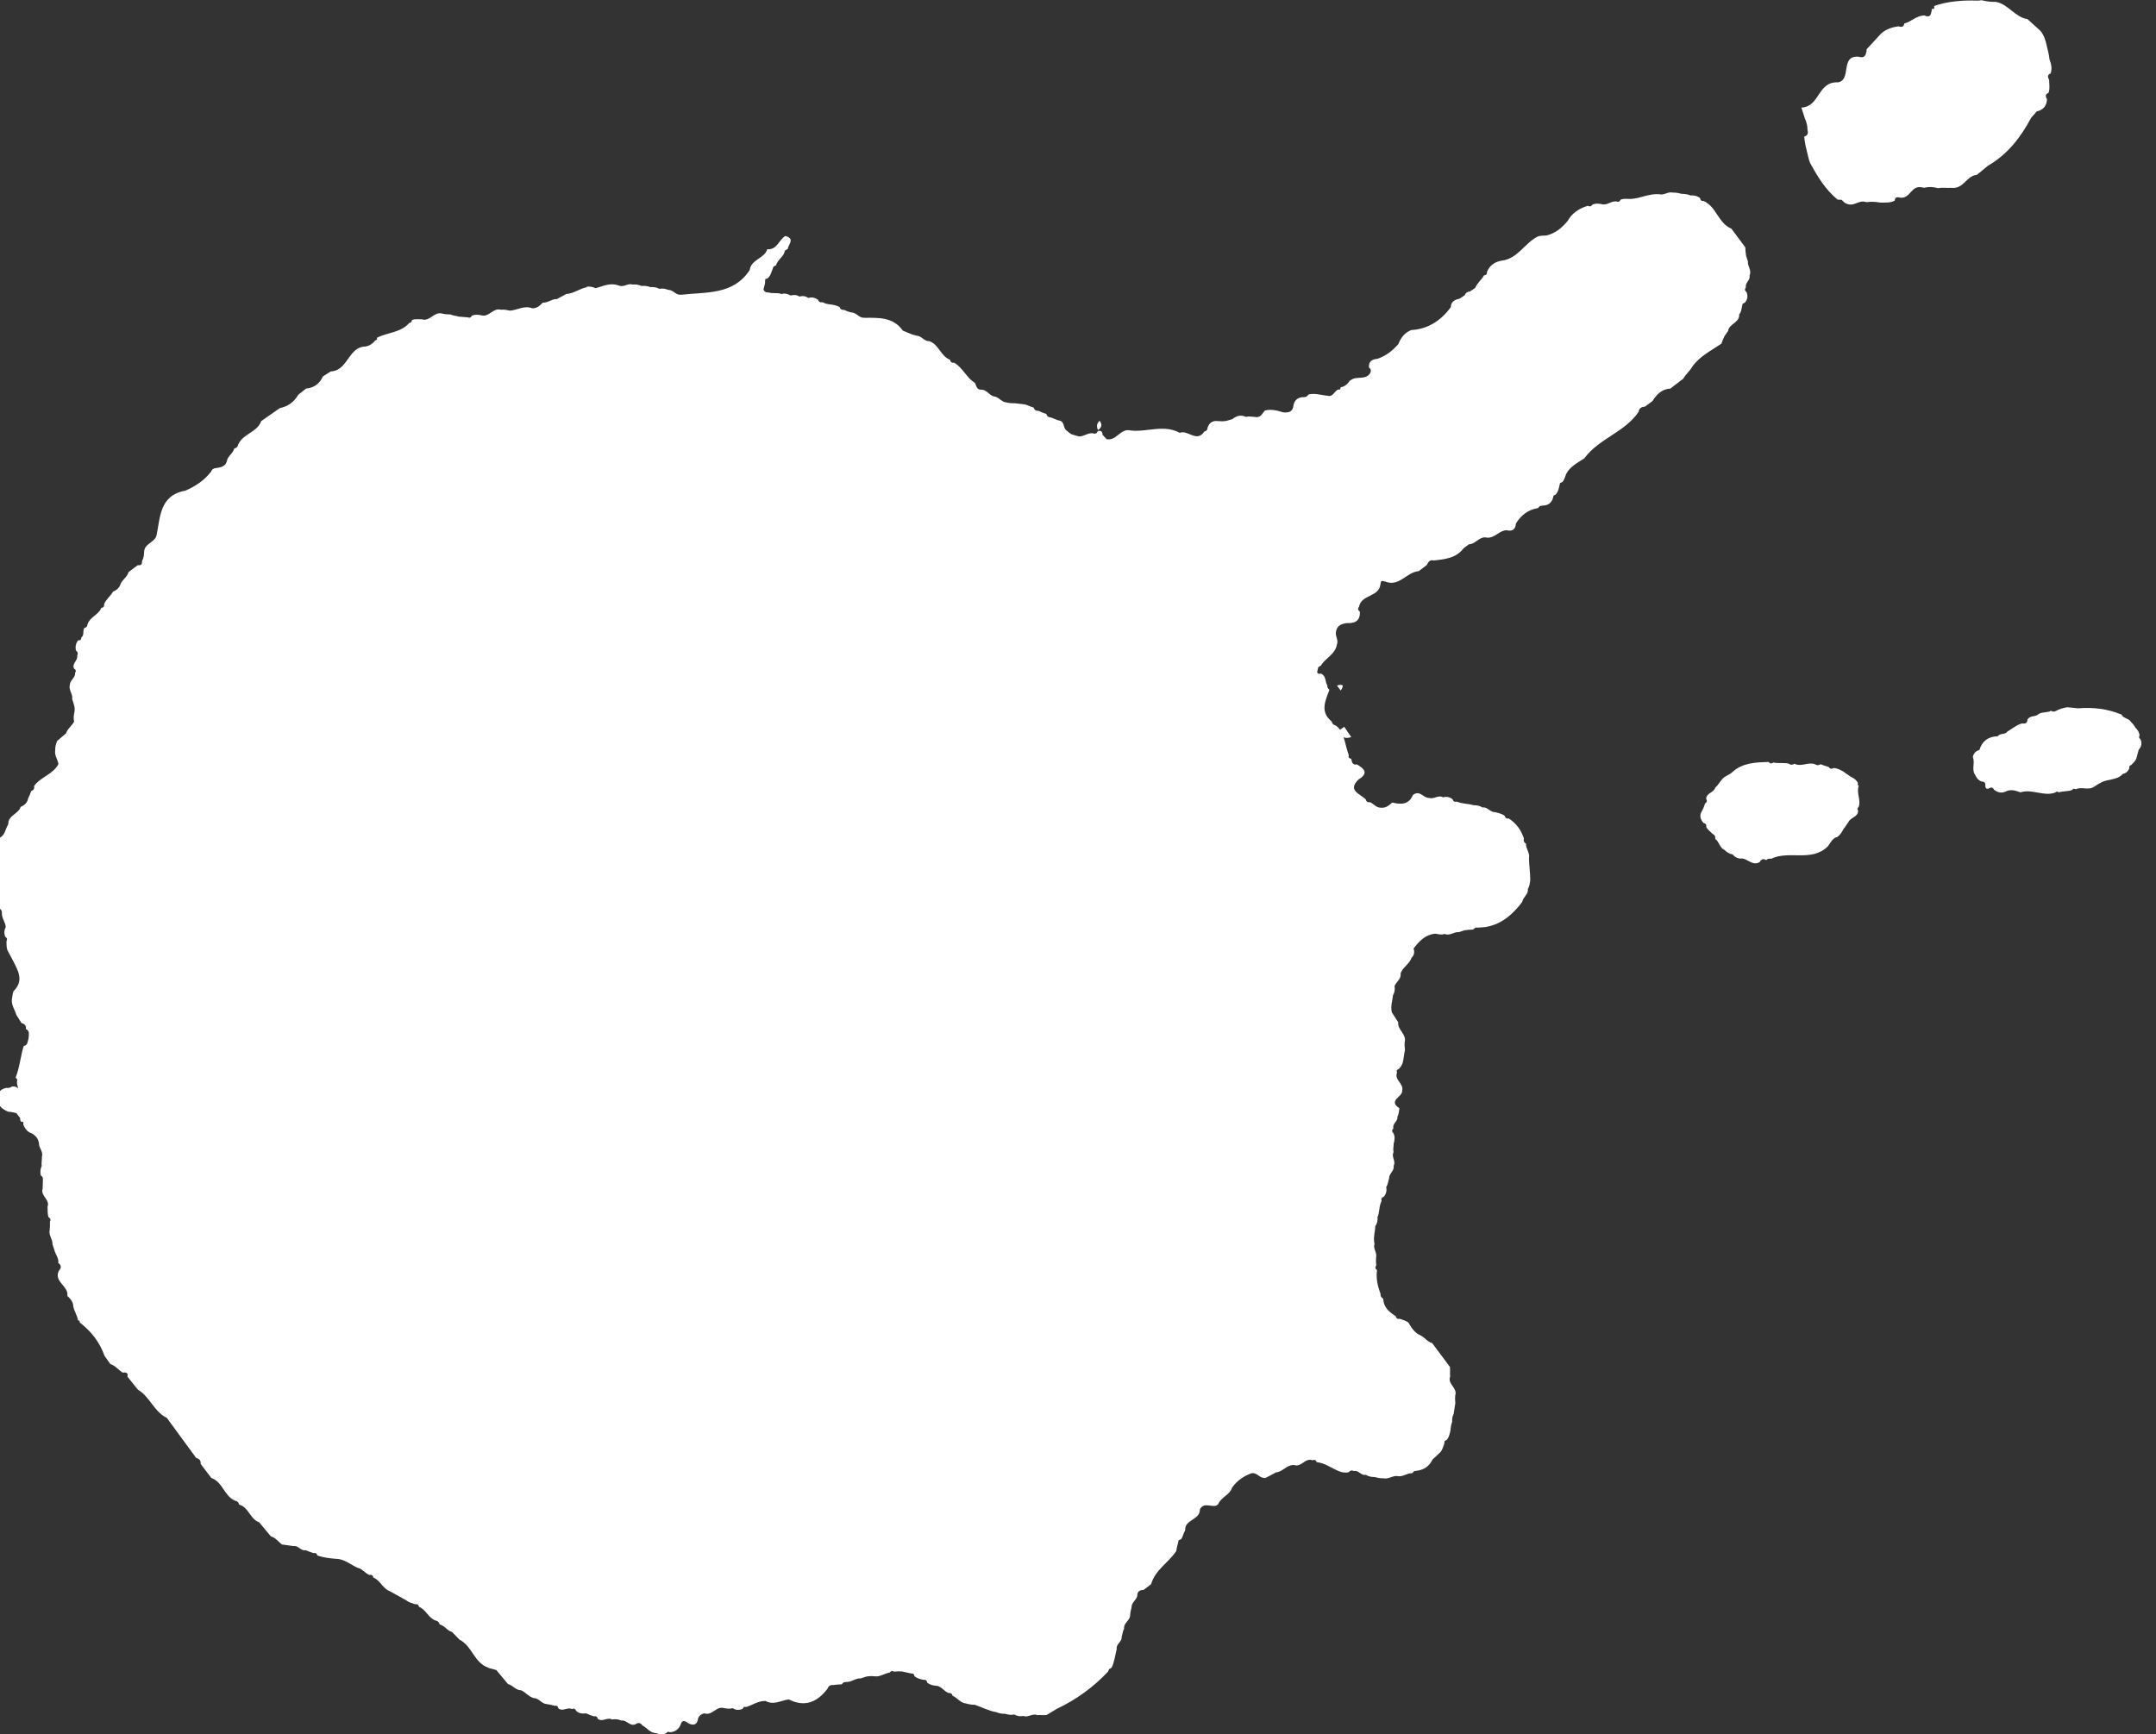 <?xml version="1.0" encoding="UTF-8" standalone="no"?>
<!DOCTYPE svg PUBLIC "-//W3C//DTD SVG 1.1//EN" "http://www.w3.org/Graphics/SVG/1.1/DTD/svg11.dtd">
<svg width="100%" height="100%" viewBox="0 0 783 630" version="1.1" xmlns="http://www.w3.org/2000/svg" xmlns:xlink="http://www.w3.org/1999/xlink" xml:space="preserve" xmlns:serif="http://www.serif.com/" style="fill-rule:evenodd;clip-rule:evenodd;stroke-linejoin:round;stroke-miterlimit:2;">
    <rect x="0" y="0" width="783" height="630" fill="#333333" stroke="none"/>
    <g transform="matrix(1,0,0,1,-3971.97,-225.011)">
        <g transform="matrix(1.032,0,0,0.986,-246.101,-27.616)">
            <rect id="Artboard1" x="3941" y="28" width="1046" height="1095" style="fill:none;"/>
            <g id="Artboard11" serif:id="Artboard1">
                <g transform="matrix(0.192,0,0,0.216,3850.92,458.863)">
                    <g transform="matrix(4.468,0,0,4.167,-15363.9,-10588.6)">
                        <path d="M3983.35,3025.29L3983.34,3025.29C3983.26,3025.26 3983.18,3025.32 3983.1,3025.29L3983.35,3025.29Z" style="fill:white;"/>
                    </g>
                    <g transform="matrix(4.468,0,0,4.167,-15363.9,-10588.6)">
                        <path d="M3742.77,2596.3C3742.77,2596.24 3742.83,2596.22 3742.83,2596.16L3742.77,2596.3Z" style="fill:white;"/>
                    </g>
                    <g transform="matrix(4.468,0,0,4.167,-15363.9,-10588.6)">
                        <path d="M3736.82,2623C3736.83,2622.95 3736.79,2622.92 3736.8,2622.87L3736.82,2623Z" style="fill:white;"/>
                    </g>
                    <g transform="matrix(4.468,0,0,4.167,-15363.9,-10588.6)">
                        <clipPath id="_clip1">
                            <path d="M3719.03,2725.1L3719.03,2725.08L3719.03,2725.1Z"/>
                        </clipPath>
                        <g clip-path="url(#_clip1)">
                            <path d="M3719.03,2725.08C3719.03,2725.08 3719.03,2725.1 3719.03,2725.1C3719.03,2725.1 3719.03,2725.08 3719.03,2725.08Z" style="fill:white;fill-rule:nonzero;"/>
                        </g>
                    </g>
                    <g transform="matrix(4.468,0,0,4.167,-15363.9,-10588.6)">
                        <path d="M4278.68,2830.54L4278.7,2830.66C4278.71,2830.62 4278.67,2830.58 4278.68,2830.54Z" style="fill:white;"/>
                    </g>
                    <g transform="matrix(4.468,0,0,4.167,-15363.9,-10588.6)">
                        <clipPath id="_clip2">
                            <path d="M4288.26,2769.49L4288.26,2769.51L4288.26,2769.49Z"/>
                        </clipPath>
                        <g clip-path="url(#_clip2)">
                            <path d="M4288.26,2769.49C4288.26,2769.49 4288.26,2769.51 4288.26,2769.51C4288.26,2769.51 4288.26,2769.49 4288.26,2769.49Z" style="fill:white;fill-rule:nonzero;"/>
                        </g>
                    </g>
                    <g transform="matrix(4.468,0,0,4.167,-15363.9,-10588.6)">
                        <path d="M4281.83,2920.97L4281.82,2920.97C4281.78,2920.96 4281.74,2921 4281.69,2920.99L4281.83,2920.97Z" style="fill:white;"/>
                    </g>
                    <g transform="matrix(4.468,0,0,4.167,-15363.9,-10588.6)">
                        <path d="M4263.63,2918.13C4263.6,2918.12 4263.58,2918.11 4263.56,2918.1C4263.5,2918.07 4263.44,2918.11 4263.38,2918.08L4263.63,2918.13Z" style="fill:white;"/>
                    </g>
                    <g transform="matrix(4.468,0,0,4.167,-15363.9,-10588.6)">
                        <path d="M4338.64,2685.03L4338.64,2685.04C4338.64,2685.06 4338.61,2685.07 4338.61,2685.1L4338.64,2685.03Z" style="fill:white;"/>
                    </g>
                    <g transform="matrix(4.468,0,0,4.167,-15363.9,-10588.6)">
                        <path d="M4262.58,2579.89L4262.59,2579.73C4262.56,2579.79 4262.57,2579.84 4262.58,2579.89Z" style="fill:white;"/>
                    </g>
                    <g transform="matrix(4.468,0,0,4.167,-15363.9,-10588.6)">
                        <path d="M4262.58,2579.89L4262.57,2580.15C4262.63,2580.06 4262.6,2579.98 4262.58,2579.89Z" style="fill:white;"/>
                    </g>
                    <g transform="matrix(4.468,0,0,4.167,-15363.9,-10588.6)">
                        <path d="M4421.66,2453.38C4422.13,2452.73 4422.6,2452.07 4423.07,2451.41C4423.42,2448.41 4427.92,2448 4427.62,2444.6C4428.51,2443.64 4428.52,2442.36 4428.83,2441.2L4429.03,2440.23L4429.94,2439.81C4431.08,2438.49 4431.3,2437.03 4430.62,2435.43C4429.88,2434.87 4429.8,2434.23 4430.39,2433.51C4429.96,2431.66 4432.25,2430.62 4431.88,2428.79L4431.91,2428.59C4432.84,2426.57 4431,2424.84 4431.21,2422.9C4430.96,2422.13 4430.71,2421.37 4430.46,2420.6C4430.27,2419.47 4430.17,2418.33 4430.15,2417.18C4428.24,2414.62 4426.33,2412.06 4424.43,2409.5C4419.02,2407.29 4418.33,2400.5 4413.04,2398.18C4412.17,2398.26 4411.69,2397.87 4411.61,2397.02C4410.46,2396.11 4409.15,2395.8 4407.71,2395.92C4406.52,2395.4 4405.25,2395.27 4403.97,2395.24L4404.08,2395.29C4402.85,2394.89 4401.59,2394.71 4400.3,2394.73C4400.32,2394.73 4400.33,2394.72 4400.35,2394.72L4400.29,2394.73C4398.35,2394.24 4396.67,2396.05 4394.71,2395.37L4394.58,2395.38C4390.62,2395.14 4387.06,2397.14 4383.18,2397.33L4383.06,2397.34C4381.68,2397.31 4380.29,2397.11 4378.96,2397.66C4378.62,2398.46 4378.04,2398.69 4377.23,2398.35C4375.2,2398.13 4373.59,2399.88 4371.53,2399.55L4371.59,2399.54C4370.18,2399.22 4368.77,2399.06 4367.4,2399.69C4366.92,2400.42 4366.3,2400.57 4365.53,2400.14C4362.01,2401.2 4359.1,2403.07 4357.26,2406.32C4354.97,2409.11 4352.3,2411.38 4348.65,2412.27C4347.38,2412.46 4346.04,2412.2 4344.82,2412.81C4339.61,2415.49 4336.85,2421.67 4330.4,2422.57C4327.47,2423.01 4325.31,2424.43 4324.17,2427.2C4324.25,2428.08 4323.85,2428.55 4322.95,2428.62C4321.97,2430.48 4320.08,2431.73 4319.35,2433.76C4318.61,2434.25 4317.88,2434.74 4317.14,2435.23C4316.12,2435.29 4315.42,2435.76 4315.08,2436.73C4314.33,2437.22 4313.59,2437.71 4312.85,2438.2C4310.86,2438.58 4309.37,2439.43 4309.33,2441.66C4305.29,2447.07 4300.1,2450.59 4293.08,2451.01C4290.39,2452.08 4288.82,2454.15 4287.81,2456.72C4285.48,2459.42 4282.74,2461.56 4279.29,2462.75C4277.07,2462.95 4275.56,2463.82 4275.73,2466.32C4276.48,2466.81 4276.7,2467.46 4276.41,2468.3C4274.7,2471.79 4270.67,2469.6 4268.31,2471.49L4267.8,2471.79C4266.99,2473.21 4265.78,2474.1 4264.15,2474.43L4263.91,2475.32L4262.98,2475.38C4261.48,2476.16 4260.95,2478.58 4258.58,2477.86L4258.32,2477.83C4255.85,2477.57 4253.43,2476.71 4250.91,2477.39C4250.45,2478.2 4249.76,2478.55 4248.82,2478.44C4246.65,2478.54 4245.27,2479.57 4244.81,2481.7L4244.8,2481.68C4244.66,2484.39 4242.91,2484.91 4240.59,2484.68L4240.56,2484.68C4238.11,2483.92 4235.65,2483.28 4233.06,2483.93C4231.92,2485.16 4231.26,2487.14 4228.92,2486.55C4227.7,2486.51 4226.49,2486.23 4225.27,2486.52C4223.22,2485.59 4221.4,2486.08 4219.73,2487.46C4218.85,2487.71 4217.98,2487.96 4217.11,2488.21C4216.01,2488.37 4214.92,2488.38 4213.81,2488.26C4213.85,2488.27 4213.86,2488.24 4213.9,2488.25L4213.79,2488.26C4211.6,2487.97 4210.24,2488.96 4209.54,2490.97C4209.52,2491.82 4209.08,2492.34 4208.24,2492.51C4205.13,2497.25 4201.45,2491.7 4198.15,2493.05L4198.11,2493.05C4191.46,2489.44 4184.45,2492.98 4177.66,2492.07L4177.77,2492.05C4173.77,2491.23 4172.13,2496.48 4168.14,2495.66C4167.55,2495.02 4166.95,2494.39 4166.36,2493.75C4166.54,2493.63 4166.48,2493.29 4166.18,2492.73C4165.91,2492.24 4165.35,2492.11 4164.51,2492.34C4164.15,2493.35 4163.47,2493.65 4162.47,2493.24C4160.41,2493 4158.78,2494.63 4156.75,2494.54C4155.65,2494.25 4154.56,2493.92 4153.48,2493.55C4152.8,2493 4152.11,2492.45 4151.43,2491.91C4150.28,2490.7 4150.87,2488.12 4148.35,2487.99C4147.32,2487.55 4146.28,2487.14 4145.23,2486.76C4144.26,2486.74 4143.65,2486.27 4143.4,2485.35C4142.29,2485 4141.22,2484.57 4140.18,2484.06C4139.16,2484.14 4138.49,2483.7 4138.19,2482.73C4137.07,2482.37 4135.98,2481.96 4134.9,2481.49C4133.43,2481.31 4131.96,2481.14 4130.5,2480.95C4129.35,2481 4128.23,2480.9 4127.11,2480.64L4127.08,2480.63C4124.98,2480.54 4123.92,2478.31 4121.86,2478.15C4119.89,2477.68 4118.96,2475.33 4116.69,2475.41L4116.66,2475.4C4114.7,2475.43 4114.75,2473.67 4114.04,2472.58C4110.62,2470.45 4109.11,2466.42 4105.63,2464.36C4104.64,2464.52 4104.07,2464.12 4103.91,2463.15C4100.06,2461.75 4099.37,2456.95 4095.49,2455.59L4095.36,2455.54C4093.26,2455.63 4092.22,2453.4 4090.22,2453.3C4089.12,2453.08 4088.06,2452.74 4087.05,2452.27C4086.21,2451.92 4085.36,2451.57 4084.52,2451.22C4080.64,2445.7 4074.76,2445.96 4068.95,2445.99L4068.72,2445.94C4066.61,2446.18 4065.59,2443.89 4063.62,2443.82C4062.53,2443.62 4061.49,2443.26 4060.5,2442.75C4059.53,2442.86 4058.88,2442.46 4058.55,2441.55C4057.35,2440.92 4056.04,2440.67 4054.71,2440.49L4054.73,2440.5C4053.63,2440.41 4052.59,2440.11 4051.61,2439.61C4050.67,2439.81 4050.05,2439.46 4049.73,2438.57C4048.5,2437.77 4047.2,2437.37 4045.77,2437.88C4044.65,2437.07 4043.43,2436.9 4042.12,2437.3C4041.03,2436.58 4039.85,2436.5 4038.6,2436.84C4038.51,2436.77 4038.4,2436.85 4038.3,2436.79C4037.21,2436.1 4036.04,2435.87 4034.78,2436.27C4033.09,2435.53 4031.21,2436.2 4029.46,2435.6C4028.46,2435.71 4027.78,2435.33 4027.36,2434.45C4027.56,2433.25 4028.15,2432.12 4028.03,2430.85L4028.14,2430.09L4028.91,2429.93C4030.21,2429.05 4030.46,2427.57 4031.04,2426.28L4031.45,2425.08L4032.56,2424.44C4033.06,2422.47 4034.97,2421.41 4035.8,2419.64L4036.21,2418.44L4037.32,2417.8C4037.56,2415.93 4040.47,2413.57 4036.32,2412.5C4033.67,2414.07 4033,2418.24 4028.92,2417.93C4027.76,2421.76 4022.28,2422.08 4021.74,2426.4C4015.03,2436.72 4003.91,2435.36 3993.75,2436.54L3993.46,2436.5C3991.39,2436.83 3990.35,2434.54 3988.4,2434.56L3988.2,2434.51C3988.24,2434.5 3988.27,2434.56 3988.32,2434.56C3987.13,2434.09 3985.93,2433.85 3984.67,2434.14C3983.51,2433.48 3982.24,2433.33 3980.93,2433.42C3979.78,2432.97 3978.59,2432.82 3977.36,2432.96C3976.18,2432.43 3974.95,2432.26 3973.66,2432.37C3973.7,2432.38 3973.74,2432.34 3973.78,2432.36L3973.59,2432.35C3971.71,2431.75 3970.01,2433.63 3968.11,2432.78L3967.89,2432.77C3964.55,2431.46 3961.57,2433.04 3958.5,2433.88C3957.3,2433.28 3956.04,2433.09 3954.71,2433.26L3955.06,2433.45C3952.05,2433.91 3949.61,2436.07 3946.5,2436.23C3945.21,2436.92 3943.92,2437.62 3942.63,2438.32C3940.55,2438.24 3938.92,2439.91 3936.83,2439.78C3935.65,2441.02 3934.41,2442.15 3932.51,2442.1C3929.3,2440.8 3926.45,2442.82 3923.41,2443.06C3922.16,2442.8 3920.91,2442.52 3919.61,2442.69L3919.84,2442.75C3916.61,2441.62 3914.92,2445.71 3911.83,2445.02L3911.89,2445.01C3910.48,2444.69 3909.08,2444.53 3907.7,2445.15C3907.35,2445.91 3906.79,2446.12 3906.01,2445.79C3904.8,2445.69 3903.59,2445.59 3902.38,2445.5L3902.49,2445.55C3901.33,2445.14 3900.06,2445.12 3898.92,2444.61L3898.73,2444.58C3897.53,2444.61 3896.35,2444.47 3895.19,2444.17L3895.11,2444.17C3892.1,2443.7 3890.49,2447.52 3887.34,2446.63L3887.22,2446.6C3885.87,2446.6 3884.5,2446.4 3883.17,2446.87C3883.15,2447.59 3882.78,2448 3882.05,2448.11C3878.58,2452.1 3873.13,2451.92 3868.82,2454.15L3868.82,2454.94L3868.09,2455.26C3866.83,2456.84 3865.25,2457.81 3863.15,2457.79L3863.08,2457.79C3856.89,2458.93 3856.66,2467.61 3849.83,2467.96C3848.76,2468.63 3847.69,2469.3 3846.62,2469.98C3845.33,2472.96 3843.04,2474.63 3839.75,2474.95C3838.67,2475.79 3837.6,2476.63 3836.53,2477.47C3834.85,2480.42 3832.33,2482.25 3828.96,2482.95C3826.42,2484.73 3823.88,2486.5 3821.34,2488.27C3819.69,2492.9 3813.76,2493.44 3811.89,2497.86C3811.72,2498.76 3811.18,2499.31 3810.27,2499.49C3809.79,2501.53 3807.54,2502.56 3807.23,2504.68C3806.63,2506.95 3804.68,2507.17 3802.81,2507.5C3801.78,2507.54 3801.09,2508.04 3800.74,2508.99C3797.97,2512.53 3794.36,2514.96 3790.23,2516.73C3779.43,2518.7 3780.02,2527.73 3778.31,2535.32C3777.38,2538.06 3773.29,2538.46 3773.3,2541.89L3773.27,2542.01C3773.29,2543.17 3773.06,2544.28 3772.55,2545.33L3772.42,2545.69C3772.53,2546.95 3771.92,2547.42 3770.69,2547.23C3769.43,2548.17 3768.17,2549.1 3766.92,2550.04C3766.4,2552.01 3764.48,2553.08 3763.66,2554.85C3763.19,2556.46 3762.05,2557.43 3760.55,2558.07C3759.52,2559.9 3757.67,2561.17 3756.89,2563.19C3757.02,2564.08 3756.64,2564.59 3755.73,2564.72C3754.6,2567.58 3751.05,2568.46 3750.06,2571.42C3750.05,2572.26 3749.63,2572.76 3748.79,2572.91C3747.96,2574.09 3748.89,2575.81 3747.54,2576.83C3747.55,2577.69 3747.12,2578.07 3746.25,2577.99C3745.23,2579.22 3745.01,2580.63 3745.32,2582.15C3746.1,2582.74 3746.26,2583.45 3745.82,2584.31C3746.23,2586.26 3743.54,2587.47 3744.53,2589.55C3745.32,2589.98 3745.47,2590.57 3744.98,2591.31C3745.16,2593.31 3742.9,2594.27 3742.83,2596.16C3742.19,2598.26 3744.13,2599.94 3743.78,2601.99C3744.04,2602.82 3744.3,2603.66 3744.56,2604.49C3744.87,2605.51 3744.89,2606.54 3744.66,2607.57L3744.65,2607.54C3744.47,2608.76 3744.21,2609.98 3744.6,2611.21C3743.7,2612.96 3741.9,2614.11 3741.27,2616.05C3740.06,2617.09 3738.84,2618.13 3737.62,2619.18C3737.09,2620.4 3736.79,2621.67 3736.82,2623C3736.45,2625.06 3737.84,2626.72 3738.15,2628.63C3735.98,2632.88 3730.79,2633.88 3728.16,2637.64C3728.37,2638.65 3727.98,2639.33 3726.98,2639.66C3726.62,2640.76 3726.18,2641.81 3725.66,2642.84C3725.35,2644.57 3724.15,2645.52 3722.63,2646.19C3721.75,2649.08 3717.45,2649.65 3717.57,2653.2C3717.05,2654.2 3716.59,2655.22 3716.21,2656.28C3715.64,2658.01 3714.2,2658.85 3712.68,2659.59C3712.13,2660.76 3711.93,2662.03 3711.61,2663.27L3711.6,2663.34C3711.34,2665.29 3713.21,2666.89 3712.53,2668.9L3712.54,2669.02C3712.61,2670.2 3712.26,2671.4 3712.62,2672.57C3711.86,2673.91 3711.76,2675.28 3712.38,2676.69C3713.13,2677.15 3713.27,2677.75 3712.83,2678.5C3712.88,2679.64 3712.85,2680.78 3712.74,2681.92L3712.76,2681.79C3712.19,2683.94 3714.04,2685.64 3713.89,2687.7C3714.7,2688.15 3715.06,2688.82 3714.94,2689.73C3714.92,2691.74 3716.36,2693.34 3716.54,2695.3C3715.89,2696.62 3715.75,2697.97 3716.36,2699.34C3717.1,2699.81 3717.26,2700.41 3716.82,2701.16C3716.9,2702.44 3716.76,2703.75 3717.3,2704.97C3718,2706.27 3718.7,2707.57 3719.4,2708.88C3721.5,2713.07 3724.2,2717.24 3719.72,2721.59L3719.74,2721.46C3719.35,2722.64 3719.23,2723.87 3719.03,2725.08C3718.88,2727.4 3720.28,2729.27 3720.91,2731.36C3721.62,2732.48 3722.33,2733.6 3723.05,2734.71C3723.21,2734.6 3723.57,2734.74 3724.12,2735.14C3724.68,2735.55 3724.91,2736.19 3724.81,2737.07C3725.7,2737.5 3726.11,2738.21 3726.01,2739.19C3726.01,2740.29 3725.84,2741.37 3725.51,2742.43C3725.34,2743.33 3724.8,2743.87 3723.89,2744.05C3722.58,2748.32 3722.24,2752.83 3720.57,2757C3721.2,2757.37 3721.39,2757.89 3721.15,2758.56C3721.02,2759.55 3721.46,2760.45 3721.59,2761.39C3720.95,2760.82 3720.21,2760.41 3719.08,2760.64C3718.37,2761.13 3717.58,2761.3 3716.72,2761.16C3714.85,2761.65 3713.4,2762.51 3713.44,2764.66C3712.77,2768 3714.71,2769.73 3717.51,2770.92L3717.57,2770.93C3718.73,2770.99 3719.85,2771.19 3720.94,2771.55C3721.47,2772.26 3722,2772.96 3722.54,2773.66C3722.33,2773.81 3722.39,2774.21 3722.71,2774.86C3722.87,2775.17 3723.38,2775.05 3723.74,2775.12C3723.72,2775.53 3723.81,2775.92 3723.77,2776.33C3724.49,2777.89 3725.43,2779.25 3727.21,2779.79C3728.92,2780.76 3730.03,2782.12 3730.17,2784.12C3730.27,2785.94 3732.02,2787.41 3731.36,2789.4L3731.36,2789.51C3731.42,2790.72 3731.06,2791.91 3731.29,2793.11C3730.7,2794.35 3730.63,2795.65 3730.89,2796.98C3731.62,2797.42 3731.91,2798.06 3731.77,2798.89C3731.71,2800.06 3731.68,2801.23 3731.68,2802.41C3730.61,2805.32 3734.89,2806.95 3733.65,2809.9L3733.69,2810.14C3733.79,2811.47 3733.57,2812.84 3734.13,2814.13C3734.91,2814.59 3735.08,2815.2 3734.65,2815.98C3734.69,2817.13 3734.66,2818.27 3734.55,2819.4L3734.57,2819.28C3734,2821.42 3735.85,2823.12 3735.7,2825.19C3735.95,2825.96 3736.21,2826.73 3736.46,2827.5C3736.89,2829.31 3738.36,2830.81 3738.09,2832.83C3739.42,2833.81 3739.4,2834.89 3738.31,2836.03C3736.11,2840.56 3742.48,2842.29 3741.79,2846.32C3743.06,2847.49 3744.2,2848.73 3744.23,2850.58C3744.58,2852.59 3745.9,2854.28 3746.18,2856.32L3746.86,2856.51L3746.89,2857.21C3751.6,2860.8 3755.08,2865.27 3757.05,2870.83C3757.85,2871.96 3758.64,2873.08 3759.44,2874.21C3761.48,2874.8 3762.67,2876.57 3764.38,2877.62L3764.92,2877.74C3765.14,2877.59 3765.48,2877.6 3765.97,2877.78C3766.49,2877.97 3766.65,2878.49 3766.45,2879.34C3767.87,2881.12 3769.3,2882.89 3770.72,2884.67C3775.67,2887.57 3777.34,2893.71 3782.64,2896.27C3786.67,2901.76 3790.69,2907.25 3794.72,2912.73C3794.89,2912.61 3795.24,2912.76 3795.8,2913.16C3796.35,2913.57 3796.58,2914.21 3796.49,2915.09C3797.95,2917 3799.41,2918.92 3800.88,2920.84C3805.58,2922.47 3806.14,2928.3 3810.63,2930.14C3811.55,2930.31 3812.1,2930.84 3812.29,2931.74C3816.25,2932.8 3816.72,2937.7 3820.5,2938.97C3822.08,2940.88 3823.67,2942.79 3825.26,2944.7C3827.19,2945.27 3828.35,2946.85 3829.8,2948.05C3831.39,2948.27 3832.99,2948.49 3834.58,2948.71C3836.58,2948.32 3837.57,2950.85 3839.6,2950.4C3840.63,2950.85 3841.68,2951.25 3842.75,2951.58C3843.61,2951.39 3844.15,2951.72 3844.37,2952.55C3846.91,2953.46 3849.56,2953.72 3852.21,2953.95L3851.88,2953.9C3855.4,2953.94 3857.93,2956.26 3860.87,2957.61L3860.81,2957.58C3862.84,2957.9 3863.86,2959.85 3865.68,2960.51C3866.59,2960.34 3867.15,2960.7 3867.35,2961.6C3870.24,2962.72 3871.16,2966.16 3874.13,2967.19C3876.37,2968.44 3878.61,2969.68 3880.86,2970.93C3881.89,2971.79 3883.2,2972.05 3884.41,2972.5C3885.33,2972.33 3885.88,2972.69 3886.07,2973.58C3888.97,2974.71 3889.89,2978.14 3892.86,2979.18C3893.78,2979.34 3894.33,2979.87 3894.52,2980.77C3896.56,2981.26 3897.61,2983.32 3899.62,2983.86C3900.63,2984.91 3901.65,2985.96 3902.67,2987C3907.89,2989.58 3908.68,2996.58 3914.56,2998.5L3914.3,2998.48C3915.46,2998.83 3916.62,2999.15 3917.79,2999.45C3919.38,3001.36 3920.97,3003.27 3922.55,3005.18C3924.53,3005.6 3925.67,3007.75 3927.87,3007.71C3929.77,3008.47 3930.97,3010.31 3932.98,3010.89L3933.1,3010.93C3935.25,3010.88 3936.26,3013.18 3938.3,3013.35L3938.27,3013.34C3939.43,3013.49 3940.56,3013.74 3941.68,3014.08C3942.55,3013.89 3943.06,3014.23 3943.21,3015.09C3944.97,3016.64 3946.94,3014.47 3948.74,3015.4C3949.61,3015.06 3950.21,3015.32 3950.54,3016.19C3951.7,3017.16 3953.05,3017.44 3954.53,3017.15C3955.59,3017.62 3956.67,3018.03 3957.78,3018.38C3958.66,3018.2 3959.2,3018.54 3959.4,3019.4C3961.26,3020.92 3963.3,3018.6 3965.19,3019.66L3965.56,3019.65C3966.72,3019.48 3967.84,3019.61 3968.92,3020.06L3969.15,3020.11C3971.27,3019.82 3972.53,3022.6 3974.83,3021.64C3975.95,3020.84 3976.91,3020.97 3977.7,3022.11C3979.63,3023.09 3980.86,3025.25 3983.34,3025.29C3984.66,3025.78 3985.99,3025.94 3987.33,3025.35L3988.15,3024.69L3989.19,3024.9C3991.17,3024.69 3992.55,3023.69 3993.34,3021.9C3993.94,3019.67 3995.16,3020.16 3996.51,3021.2C3999.09,3022.53 4000.27,3021.5 4000.6,3019.03C4001.13,3017.98 4001.98,3017.36 4003.14,3017.16C4006.27,3018.27 4007.95,3014.18 4010.99,3014.98L4010.97,3014.99C4012.22,3015.16 4013.46,3015.48 4014.7,3015.03C4016,3015.9 4017.38,3015.92 4018.81,3015.33L4019.36,3014.5L4020.36,3014.56C4022.98,3013.72 4025.32,3011.98 4028.25,3012.11L4028.27,3012.12C4031.57,3013.94 4034.59,3011.87 4037.73,3011.46C4044.42,3014.82 4049.5,3012.54 4053.67,3007.04C4054.04,3005.96 4054.8,3005.47 4055.96,3005.59C4057.11,3005.41 4058.27,3005.31 4059.43,3005.3L4060.28,3004.47L4061.46,3004.32C4063.54,3004.38 4065.16,3002.72 4067.25,3002.86C4068.03,3002.61 4068.81,3002.36 4069.59,3002.11C4070.68,3001.92 4071.78,3001.88 4072.89,3002C4072.85,3001.99 4072.82,3002.02 4072.78,3002.01L4072.9,3002C4075.16,3002.35 4076.95,3000.83 4079.04,3000.5L4079.96,2999.8L4081.07,3000.1C4082.19,2999.95 4083.31,2999.93 4084.43,3000.04L4084.32,3000.05C4085.5,3000.32 4086.69,3000.58 4087.87,3000.84C4088.72,3000.74 4089.19,3001.11 4089.3,3001.94C4090.38,3002.89 4091.72,3003.19 4093.08,3003.45C4093.93,3003.36 4094.4,3003.72 4094.5,3004.55C4095.63,3005.54 4097.02,3005.81 4098.47,3005.9L4098.41,3005.87C4100.44,3006.2 4101.45,3008.12 4103.25,3008.83C4104.16,3008.75 4104.74,3009.14 4104.99,3010.01C4106.96,3010.81 4108.15,3012.95 4110.49,3013.13C4111.65,3013.47 4112.84,3013.66 4114.05,3013.67C4117,3014.62 4119.74,3016.19 4122.86,3016.67L4122.92,3016.69C4124.07,3017.22 4125.29,3017.35 4126.54,3017.36L4126.59,3017.37C4127.79,3017.71 4129,3017.95 4130.24,3017.63C4131.41,3018.32 4132.67,3018.49 4133.99,3018.22C4135.89,3019.05 4137.64,3017.08 4139.53,3017.86L4139.71,3017.88C4140.99,3017.77 4142.28,3018.01 4143.55,3017.83C4144.93,3016.99 4146.3,3016.16 4147.68,3015.33C4155.67,3011.57 4162.67,3006.49 4168.7,3000.11L4169.15,2999.09L4170.13,2998.53C4170.77,2997.42 4171.02,2996.19 4171.36,2994.99C4171.67,2993.61 4171.98,2992.22 4172.28,2990.84C4171.92,2988.8 4174.42,2987.92 4174.3,2985.98L4174.25,2986.1C4174.66,2984.97 4174.66,2983.72 4175.25,2982.63L4175.3,2982.4C4175.1,2980.26 4177.45,2979.31 4177.74,2977.4L4177.76,2977.33C4177.82,2976.14 4178.02,2974.98 4178.36,2973.84L4178.37,2973.73C4178.33,2971.63 4180.7,2970.62 4180.79,2968.58L4180.73,2968.65C4180.87,2967.12 4181.9,2966.68 4183.27,2966.67C4184.31,2965.88 4185.35,2965.09 4186.39,2964.29C4188.03,2958.46 4193.55,2955.48 4196.7,2950.75L4196.69,2950.78C4196.84,2949.64 4197.09,2948.52 4197.44,2947.43L4197.67,2946.3L4198.75,2945.85C4199.46,2944.76 4199.62,2943.43 4200.33,2942.33L4200.36,2941.95C4200.34,2937.77 4206.54,2937.96 4206.39,2933.68C4208,2930.68 4210.86,2932.75 4213.08,2932.18L4213.88,2931.61C4215,2928.72 4218.62,2927.85 4219.58,2924.82L4219.62,2924.72C4221.71,2921.91 4224.42,2919.94 4227.78,2918.84L4227.92,2918.87C4230.05,2918.69 4231.18,2921.28 4233.42,2920.78C4234.81,2920.04 4236.21,2919.29 4237.61,2918.55C4240.44,2918.33 4242.1,2915.28 4245.13,2915.54C4248.05,2916.56 4249.57,2912.46 4252.52,2913.58C4253.38,2913.24 4253.98,2913.5 4254.31,2914.36C4257.77,2914.69 4260.46,2916.9 4263.56,2918.1C4264.8,2918.63 4266.09,2918.75 4267.42,2918.5C4268.02,2917.74 4268.75,2917.58 4269.62,2918.01C4271.54,2917.54 4272.57,2920.07 4274.52,2919.52C4275.59,2920.32 4276.87,2920.41 4278.15,2920.46L4278.04,2920.41C4279.27,2920.81 4280.53,2920.99 4281.82,2920.97C4283.85,2921.41 4285.53,2919.74 4287.54,2920.06L4287.47,2920.08C4289.64,2920.52 4291.35,2918.75 4293.46,2918.89L4294.31,2918.02L4295.53,2917.85C4298.46,2917.45 4300.56,2915.94 4301.81,2913.3C4302.89,2912.29 4303.97,2911.29 4305.05,2910.28C4305.93,2909.27 4306.19,2907.98 4306.66,2906.78L4306.78,2905.72L4307.71,2905.16C4308.64,2904.07 4308.88,2902.71 4309.19,2901.38L4309.21,2901.3C4309.26,2900.12 4309.48,2898.98 4309.87,2897.86L4309.89,2897.67C4309.81,2896.59 4310.02,2895.57 4310.5,2894.6C4310.73,2893.12 4310.95,2891.65 4311.18,2890.19C4311.06,2889.08 4311.04,2887.97 4311.15,2886.86L4311.16,2886.99C4312.15,2883.99 4307.88,2882.4 4309.05,2879.36L4309.07,2879.13C4308.89,2877.88 4309.14,2876.62 4308.96,2875.37C4306.53,2872.12 4304.11,2868.87 4301.68,2865.62C4299.67,2865.1 4298.59,2863.22 4296.78,2862.41C4294.41,2861.39 4293.19,2859.32 4291.96,2857.27C4290.93,2856.4 4289.62,2856.15 4288.4,2855.69C4287.49,2855.87 4286.94,2855.52 4286.74,2854.62C4284.07,2852.91 4281.69,2850.98 4281.62,2847.46C4280.76,2847.02 4280.38,2846.33 4280.49,2845.39C4279.3,2842.28 4278.58,2839.1 4279.07,2835.76C4278.32,2835.22 4278.21,2834.58 4278.75,2833.84C4278.59,2832.74 4278.58,2831.64 4278.68,2830.54C4279.19,2828.62 4277.33,2826.98 4278.02,2825.03L4278.02,2824.91C4277.39,2822.49 4278.31,2820.13 4278.35,2817.73C4279.21,2816.65 4279.35,2815.39 4279.26,2814.08C4279.78,2812.96 4279.86,2811.75 4280.06,2810.56L4280.05,2810.58C4280.16,2809.5 4280.46,2808.46 4280.94,2807.47C4280.66,2806.6 4280.96,2806.02 4281.83,2805.71C4282.84,2804.55 4283.14,2803.23 4282.82,2801.75C4283.56,2800.73 4283.56,2799.47 4283.99,2798.35L4284.03,2798.23C4283.88,2796.28 4286.22,2795.17 4285.88,2793.15L4285.91,2792.96C4286.85,2791.17 4284.91,2789.42 4285.79,2787.63L4285.81,2787.4C4285.57,2786.19 4285.95,2785 4285.89,2783.8L4285.91,2783.92C4286.32,2782.53 4286.47,2781.15 4285.83,2779.79C4285.11,2779.12 4285.09,2778.44 4285.78,2777.74C4285.22,2775.82 4287.68,2774.88 4287.41,2773.06C4287.99,2771.95 4288.06,2770.72 4288.26,2769.51C4283.27,2766.31 4289.76,2764.82 4289.37,2762.31L4289.37,2762.33L4289.37,2762.3C4290.16,2759.46 4286.15,2757.99 4287.23,2755.06L4287.12,2753.95L4288.06,2753.34C4290.2,2751.35 4289.84,2748.56 4290.44,2746.08L4290.52,2745.71C4290.36,2744.53 4290.32,2743.35 4290.4,2742.16L4290.44,2742.32C4291.2,2739.12 4287.37,2737.42 4287.77,2734.34C4286.89,2732.98 4286.01,2731.62 4285.14,2730.26C4284.51,2727.79 4285.42,2725.42 4285.64,2723L4285.61,2723.26C4286.3,2722.1 4286.46,2720.84 4286.24,2719.53C4286.9,2717.73 4289.09,2716.62 4288.72,2714.36C4289.63,2711.66 4292.69,2710.34 4293.35,2707.48L4293.3,2707.88C4294.34,2706.78 4294.52,2705.52 4294.05,2704.14C4296.36,2701.12 4298.88,2698.41 4303.05,2698.06C4304.3,2698.3 4305.55,2698.62 4306.81,2698.15C4308.89,2699.13 4310.66,2697.2 4312.66,2697.42C4313.44,2697.17 4314.22,2696.92 4315,2696.67C4316.15,2696.49 4317.31,2696.39 4318.47,2696.38L4319.4,2695.58L4320.64,2695.57C4321.82,2695.51 4323,2695.41 4324.17,2695.27L4323.85,2695.28C4330.39,2694.11 4334.83,2690.02 4338.64,2685.04C4338.92,2683.09 4341.22,2681.99 4340.93,2679.8L4340.93,2679.77C4341.57,2678.72 4341.72,2677.54 4341.91,2676.37C4341.96,2673.25 4341.43,2670.17 4341.39,2667.06L4341.4,2667.13C4341.85,2665 4340.06,2663.32 4340.19,2661.25C4339.35,2660.73 4339.05,2660 4339.31,2659.06C4338.17,2655.65 4336.19,2652.87 4333.1,2650.9C4332.21,2651.07 4331.66,2650.72 4331.44,2649.85C4330.34,2648.94 4328.95,2648.72 4327.62,2648.35L4327.51,2648.31C4325.49,2648.46 4324.39,2646 4322.27,2646.43C4321.19,2645.59 4319.9,2645.52 4318.6,2645.46L4318.71,2645.51C4317.51,2645.11 4316.25,2644.99 4315,2644.81L4315.02,2644.81C4313.88,2644.67 4312.78,2644.41 4311.7,2644.02C4310.84,2644.21 4310.3,2643.89 4310.07,2643.06C4308.92,2642.11 4307.62,2641.85 4306.17,2642.25L4306.1,2642.23C4304.16,2641.15 4302.36,2643.16 4300.44,2642.49L4300.37,2642.49C4298.27,2642.53 4297.02,2639.84 4294.64,2640.76L4293.76,2641.31C4292.09,2645.38 4288.82,2645.22 4285.3,2644.38C4283.96,2645.59 4282.6,2646.74 4280.59,2646.49C4278.69,2646.53 4277.68,2644.86 4276.13,2644.24C4275.22,2644.41 4274.67,2644.05 4274.47,2643.16C4272.28,2640.78 4266.58,2639.55 4271.63,2634.79L4271.73,2634.78C4275.81,2632.14 4273.53,2630.43 4270.83,2628.78L4270.66,2628.8C4268.78,2629.07 4268.81,2627.59 4268.45,2626.47C4267.56,2626.34 4267.23,2625.84 4267.47,2624.98C4266.59,2622.59 4266.13,2620.08 4265.36,2617.67C4266.19,2618.03 4267.2,2618.06 4268.47,2617.58C4267.52,2616.18 4266.56,2614.78 4265.61,2613.38C4265.03,2613.78 4264.46,2614.19 4263.89,2614.59C4263.35,2613.95 4262.83,2613.3 4262.1,2612.85C4261.2,2612.65 4260.65,2612.11 4260.47,2611.22C4255.53,2607.21 4257.89,2602.69 4259.54,2598.23C4258.91,2597.79 4258.61,2597.18 4258.65,2596.42C4257.68,2594.86 4258.26,2592.49 4256.02,2591.6L4255.8,2591.62C4255.62,2591.76 4255.31,2591.74 4254.9,2591.57C4254.47,2591.4 4254.39,2590.96 4254.67,2590.23L4254.96,2588.99L4256.06,2588.3C4257.9,2585.2 4261.96,2583.73 4262.59,2579.73C4263.4,2577.9 4261.78,2576.21 4262.24,2574.39C4262.65,2571.96 4264.45,2571.23 4266.62,2570.94L4266.38,2570.93C4269.78,2571.12 4272.25,2570.24 4272.01,2566.22C4271.16,2565.64 4271.1,2564.95 4271.72,2564.16C4272.58,2559.24 4279.88,2560.32 4280.44,2555.12L4280.53,2554.94C4280.48,2553.78 4281,2553.43 4282.09,2553.88L4282.46,2553.94C4288.22,2556.24 4291.25,2549.99 4296.17,2549.69C4297.28,2548.83 4298.4,2547.98 4299.51,2547.13C4300.07,2545.95 4300.71,2544.9 4302.33,2545.31L4302.27,2545.33C4306.88,2544.8 4311.53,2544.4 4314.61,2540.27C4315.34,2539.74 4316.07,2539.21 4316.79,2538.68C4319.6,2538.63 4321.12,2535.13 4324.26,2535.99L4324.39,2535.98C4327.43,2536.09 4329.21,2533.04 4332.16,2532.93C4334.57,2533.51 4335.87,2532.6 4336.04,2530.19C4338.13,2526.83 4340.97,2524.51 4345.05,2523.88L4345.9,2523.01L4347.12,2522.84C4349.24,2522.76 4350.64,2521.77 4351.24,2519.73L4351.45,2518.76L4352.36,2518.33C4353.33,2517.27 4353.63,2515.95 4353.9,2514.61L4354.14,2513.61L4355.09,2513.2C4356.03,2512.23 4356.17,2510.9 4356.73,2509.76C4358.38,2506.75 4361.39,2505.29 4364.11,2503.5C4370.02,2495.4 4380.82,2492.82 4386.43,2484.38C4386.55,2482.82 4387.71,2482.49 4389,2482.32C4390.02,2481.57 4391.03,2480.83 4392.04,2480.08C4393.77,2477.39 4395.82,2475.15 4399.36,2474.97C4401.13,2473.62 4402.9,2472.27 4404.68,2470.92C4405.67,2469.1 4407.39,2467.81 4408.38,2465.98C4411.44,2461.7 4416.14,2459.43 4420.34,2456.56C4420.7,2455.46 4421.14,2454.41 4421.66,2453.38Z" style="fill:white;"/>
                    </g>
                    <g transform="matrix(4.468,0,0,4.167,-15363.9,-10588.6)">
                        <path d="M4113.98,2472.49C4114.01,2472.52 4114.02,2472.55 4114.04,2472.58C4114.1,2472.62 4114.16,2472.67 4114.22,2472.71L4113.98,2472.49Z" style="fill:white;"/>
                    </g>
                    <g transform="matrix(4.468,0,0,4.167,-15363.9,-10588.6)">
                        <path d="M4386.44,2484.37C4386.44,2484.38 4386.44,2484.38 4386.43,2484.38C4386.43,2484.41 4386.41,2484.41 4386.41,2484.43L4386.44,2484.37Z" style="fill:white;"/>
                    </g>
                    <g transform="matrix(4.468,0,0,4.167,-15363.9,-10588.6)">
                        <clipPath id="_clip3">
                            <path d="M4341.91,2676.35L4341.91,2676.37L4341.91,2676.35Z"/>
                        </clipPath>
                        <g clip-path="url(#_clip3)">
                            <path d="M4341.91,2676.35C4341.91,2676.35 4341.91,2676.37 4341.91,2676.37C4341.91,2676.37 4341.91,2676.35 4341.91,2676.35Z" style="fill:white;fill-rule:nonzero;"/>
                        </g>
                    </g>
                    <g transform="matrix(4.468,0,0,4.167,-15363.9,-10588.6)">
                        <path d="M4400.35,2394.72L4400.43,2394.71C4400.4,2394.7 4400.37,2394.71 4400.35,2394.72Z" style="fill:white;"/>
                    </g>
                    <g transform="matrix(4.468,0,0,4.167,-15363.9,-10588.6)">
                        <path d="M4529.63,2383.78C4537.74,2379.1 4543.14,2372.1 4547.4,2364.11C4548.16,2363.25 4548.92,2362.38 4549.68,2361.52C4552.33,2360.89 4553.79,2359.27 4553.89,2356.52C4553.11,2355.22 4553.31,2354.36 4554.49,2353.95C4555.17,2352.34 4554.79,2350.39 4554.77,2348.55C4554,2347.25 4554.19,2346.4 4555.37,2346C4556.06,2344.21 4555.69,2342.19 4554.89,2340.08C4554.74,2338.28 4554.21,2336.44 4553.79,2334.62L4553.79,2334.6L4553.79,2334.62C4553.34,2332.54 4552.78,2330.48 4551.18,2328.51C4549.4,2326.92 4547.63,2325.32 4545.86,2323.72C4540.93,2323.08 4537.76,2317.39 4532.85,2316.69L4532.72,2316.66C4530.93,2316.72 4529.09,2316.5 4527.2,2316.04L4526.89,2316.01C4525.18,2316.38 4523.19,2315.97 4521.41,2316.16L4521.58,2316.12C4516.62,2316.24 4511.91,2316.85 4507.63,2318.36L4507.63,2319.46L4506.53,2319.62C4506.74,2319.8 4506.59,2320.32 4506.35,2321.3C4506.01,2322.65 4505.13,2322.98 4503.51,2322.2L4503.32,2322.23C4500.07,2322.5 4498.24,2324.79 4495.33,2325.54C4495.22,2326.8 4494.45,2327.18 4493.01,2326.69C4490.23,2327.05 4487.79,2327.91 4485.92,2329.58C4483.88,2331.78 4481.85,2333.98 4479.81,2336.18C4480.04,2336.38 4479.91,2336.92 4479.61,2337.9C4479.23,2339.16 4478.32,2339.61 4476.75,2339.18L4476.84,2339.15C4468.75,2338.36 4473.98,2348.54 4468.17,2349.62C4459.68,2349.19 4460.88,2359.55 4453.14,2359.95C4453.62,2361.42 4454.09,2362.9 4454.57,2364.39C4455.3,2365.96 4455.66,2367.5 4455.64,2369.01C4456.09,2370.5 4455.65,2371.44 4454.31,2371.81C4454.46,2373.67 4454.8,2375.56 4455.32,2377.47L4455.3,2377.43C4455.77,2379.3 4456.11,2381.15 4456.87,2383.03L4456.84,2382.81C4459.74,2388.14 4462.88,2393.36 4467.99,2397.62L4469.59,2397.68L4470.96,2398.92C4474.7,2401.12 4476.34,2397.47 4479.71,2398.64L4480.08,2398.64C4481.78,2398.41 4483.57,2398.47 4485.44,2398.83L4485.56,2398.82C4487.65,2398.83 4489.8,2398.97 4491.44,2398.03C4491.48,2396.8 4492.19,2396.39 4493.58,2396.81C4498.18,2397.4 4497.95,2391.11 4503.31,2392.76L4503.85,2392.69C4505.46,2392.32 4507.19,2392.39 4509.05,2392.9L4509.36,2392.93C4511.07,2392.55 4513.06,2392.96 4514.84,2392.78L4514.67,2392.82C4519.91,2393.28 4520.64,2387.93 4525.16,2387.46C4526.65,2386.23 4528.14,2385 4529.63,2383.78Z" style="fill:white;"/>
                    </g>
                    <g transform="matrix(4.468,0,0,4.167,-15363.9,-10588.6)">
                        <path d="M4524.6,2633.38C4524.56,2633.34 4524.57,2633.29 4524.54,2633.24C4524.53,2633.22 4524.5,2633.22 4524.49,2633.2L4524.6,2633.38Z" style="fill:white;"/>
                    </g>
                    <g transform="matrix(4.468,0,0,4.167,-15363.9,-10588.6)">
                        <path d="M4592.27,2618.48C4591.63,2618.09 4591.5,2617.57 4591.86,2616.93C4591.77,2615.65 4591.09,2614.67 4590.21,2613.78L4590.25,2613.88C4589.74,2612.92 4589.08,2612.07 4588.28,2611.32C4588.3,2611.35 4588.35,2611.35 4588.37,2611.38L4588.28,2611.31C4587.39,2609.88 4585.27,2610 4584.48,2608.43L4584.39,2608.35C4578.71,2606.02 4572.79,2605.31 4566.68,2605.82C4565.19,2605.67 4563.69,2605.52 4562.2,2605.37C4560.56,2605.7 4558.92,2606.05 4557.48,2606.94C4556.8,2607.27 4556.15,2607.23 4555.53,2606.81C4553.99,2607.74 4552.03,2607.17 4550.5,2608.14L4550.44,2608.18C4549.21,2609.46 4546.88,2608.61 4545.91,2610.42C4545.81,2611.64 4545.22,2612.26 4543.91,2612C4542.73,2612.12 4541.77,2612.74 4540.79,2613.31C4539.75,2613.98 4538.72,2614.64 4537.69,2615.31C4536.75,2616.73 4534.63,2615.86 4533.68,2617.26C4529.81,2617.36 4527.28,2619.2 4526.17,2622.87C4524.85,2623.23 4523.97,2624.04 4523.56,2625.35L4523.48,2625.8C4524.5,2628.18 4522.76,2630.96 4524.54,2633.24C4525.03,2634.39 4525.79,2635.27 4526.97,2635.77C4528.19,2635.78 4528.78,2636.34 4528.58,2637.57C4528.67,2638.67 4529.21,2638.99 4530.19,2638.55C4531.07,2638 4531.71,2638.21 4532.16,2639.11L4532.42,2639.33C4533.82,2640.3 4535.3,2640.64 4536.93,2639.88C4539.02,2638.82 4541.01,2639.49 4543,2640.22C4547.74,2638.67 4552.44,2641.98 4557.18,2640.34L4557.96,2639.87L4558.81,2640.19C4560.52,2639.64 4562.38,2639.91 4564.08,2639.29L4564.83,2638.71L4565.76,2638.93C4568.12,2637.79 4570.9,2639.52 4573.2,2637.91L4573.29,2637.88C4573.28,2637.89 4573.25,2637.87 4573.24,2637.89C4574.15,2637.42 4574.92,2636.7 4575.9,2636.34L4576.02,2636.24C4578.82,2634.59 4582.66,2635.39 4584.99,2632.66C4586.32,2632.4 4587.18,2631.59 4587.68,2630.37C4587.51,2629.65 4587.79,2629.19 4588.51,2628.99C4589.21,2628.14 4590.15,2627.48 4590.53,2626.39C4590.86,2625.18 4591.19,2623.97 4591.52,2622.76C4592.72,2621.5 4592.91,2620.06 4592.27,2618.48Z" style="fill:white;"/>
                    </g>
                    <g transform="matrix(4.468,0,0,4.167,-15363.9,-10588.6)">
                        <path d="M4428.21,2667.49C4428.09,2667.48 4428.05,2667.35 4427.94,2667.33C4427.92,2667.33 4427.91,2667.32 4427.9,2667.32L4428.21,2667.49Z" style="fill:white;"/>
                    </g>
                    <g transform="matrix(4.468,0,0,4.167,-15363.9,-10588.6)">
                        <path d="M4476.7,2637.46L4476.16,2637.08L4476.37,2636.46C4475.71,2635.1 4474.55,2634.32 4473.22,2633.72L4473.3,2633.81C4472.37,2632.99 4471.24,2632.43 4470.29,2631.64L4470.22,2631.61C4468.98,2630.98 4467.78,2630.27 4466.32,2630.27C4465.51,2630.76 4464.84,2630.62 4464.32,2629.82C4463.19,2629.51 4462.08,2629.13 4461,2628.69C4460.23,2629.23 4459.47,2629.23 4458.7,2628.7C4455.92,2627.65 4453.06,2629.95 4450.28,2628.5C4449.47,2629.06 4448.67,2629.04 4447.88,2628.44C4445.83,2627.99 4443.72,2628.45 4441.67,2628C4440.92,2628.55 4440.25,2628.47 4439.66,2627.76C4434.34,2627.97 4428.97,2628.05 4424.75,2632L4424.93,2631.82C4423.56,2633.26 4421.28,2633.55 4420.21,2635.38C4419.39,2636.26 4418.89,2637.41 4417.91,2638.17L4417.76,2638.37C4417.2,2640.4 4414.11,2640.44 4414.09,2642.89C4414.56,2643.67 4414.4,2644.31 4413.61,2644.79C4413.32,2645.84 4412.9,2646.85 4412.36,2647.81C4412.38,2647.78 4412.36,2647.75 4412.38,2647.72L4412.35,2647.82C4411.21,2649.63 4411.64,2651.25 4413.01,2652.75C4413.9,2652.94 4414.27,2653.48 4414.12,2654.36C4414.66,2655.58 4415.84,2656.23 4416.68,2657.19C4417.58,2657.61 4417.95,2658.3 4417.8,2659.27C4419.51,2660.47 4419.59,2663.05 4421.77,2663.85L4421.56,2663.76C4422.51,2664.68 4423.58,2665.39 4424.92,2665.61C4425.67,2666.59 4426.7,2667.13 4427.94,2667.33C4430.83,2666.78 4432.94,2670.65 4436.08,2668.72L4436.17,2668.66C4436.12,2668.44 4436.34,2668.15 4436.83,2667.79C4437.33,2667.43 4437.96,2667.48 4438.7,2667.94C4439.28,2667.39 4439.97,2667.21 4440.75,2667.41C4448.08,2663.81 4457.4,2668.93 4464.04,2662.27C4465.15,2660.8 4465.86,2658.94 4467.96,2658.43C4469.02,2657.6 4469.79,2656.54 4470.34,2655.32C4471.14,2654.4 4471.72,2653.33 4472.45,2652.35L4472.47,2652.33C4473.32,2650.44 4476.3,2650.37 4476.41,2647.85L4476.11,2646.86L4476.71,2646C4477.59,2643.16 4475.6,2640.31 4476.7,2637.46Z" style="fill:white;"/>
                    </g>
                    <g transform="matrix(4.468,0,0,4.167,-15363.9,-10588.6)">
                        <path d="M3713.37,2764.87C3713.36,2764.77 3713.44,2764.75 3713.44,2764.66C3713.45,2764.6 3713.41,2764.58 3713.42,2764.53L3713.37,2764.87Z" style="fill:white;"/>
                    </g>
                    <g transform="matrix(4.468,0,0,4.167,-15363.9,-10588.6)">
                        <path d="M4262.64,2596.5C4263.15,2597.18 4263.66,2597.86 4264.17,2598.54C4265.65,2596.42 4265.14,2595.74 4262.64,2596.5Z" style="fill:white;"/>
                    </g>
                    <g transform="matrix(4.468,0,0,4.167,-15363.9,-10588.6)">
                        <path d="M4165.26,2488.12C4164.07,2489.23 4163.88,2490.5 4164.62,2491.93C4166.18,2490.88 4166.39,2489.61 4165.26,2488.12Z" style="fill:white;"/>
                    </g>
                </g>
            </g>
        </g>
    </g>
</svg>

